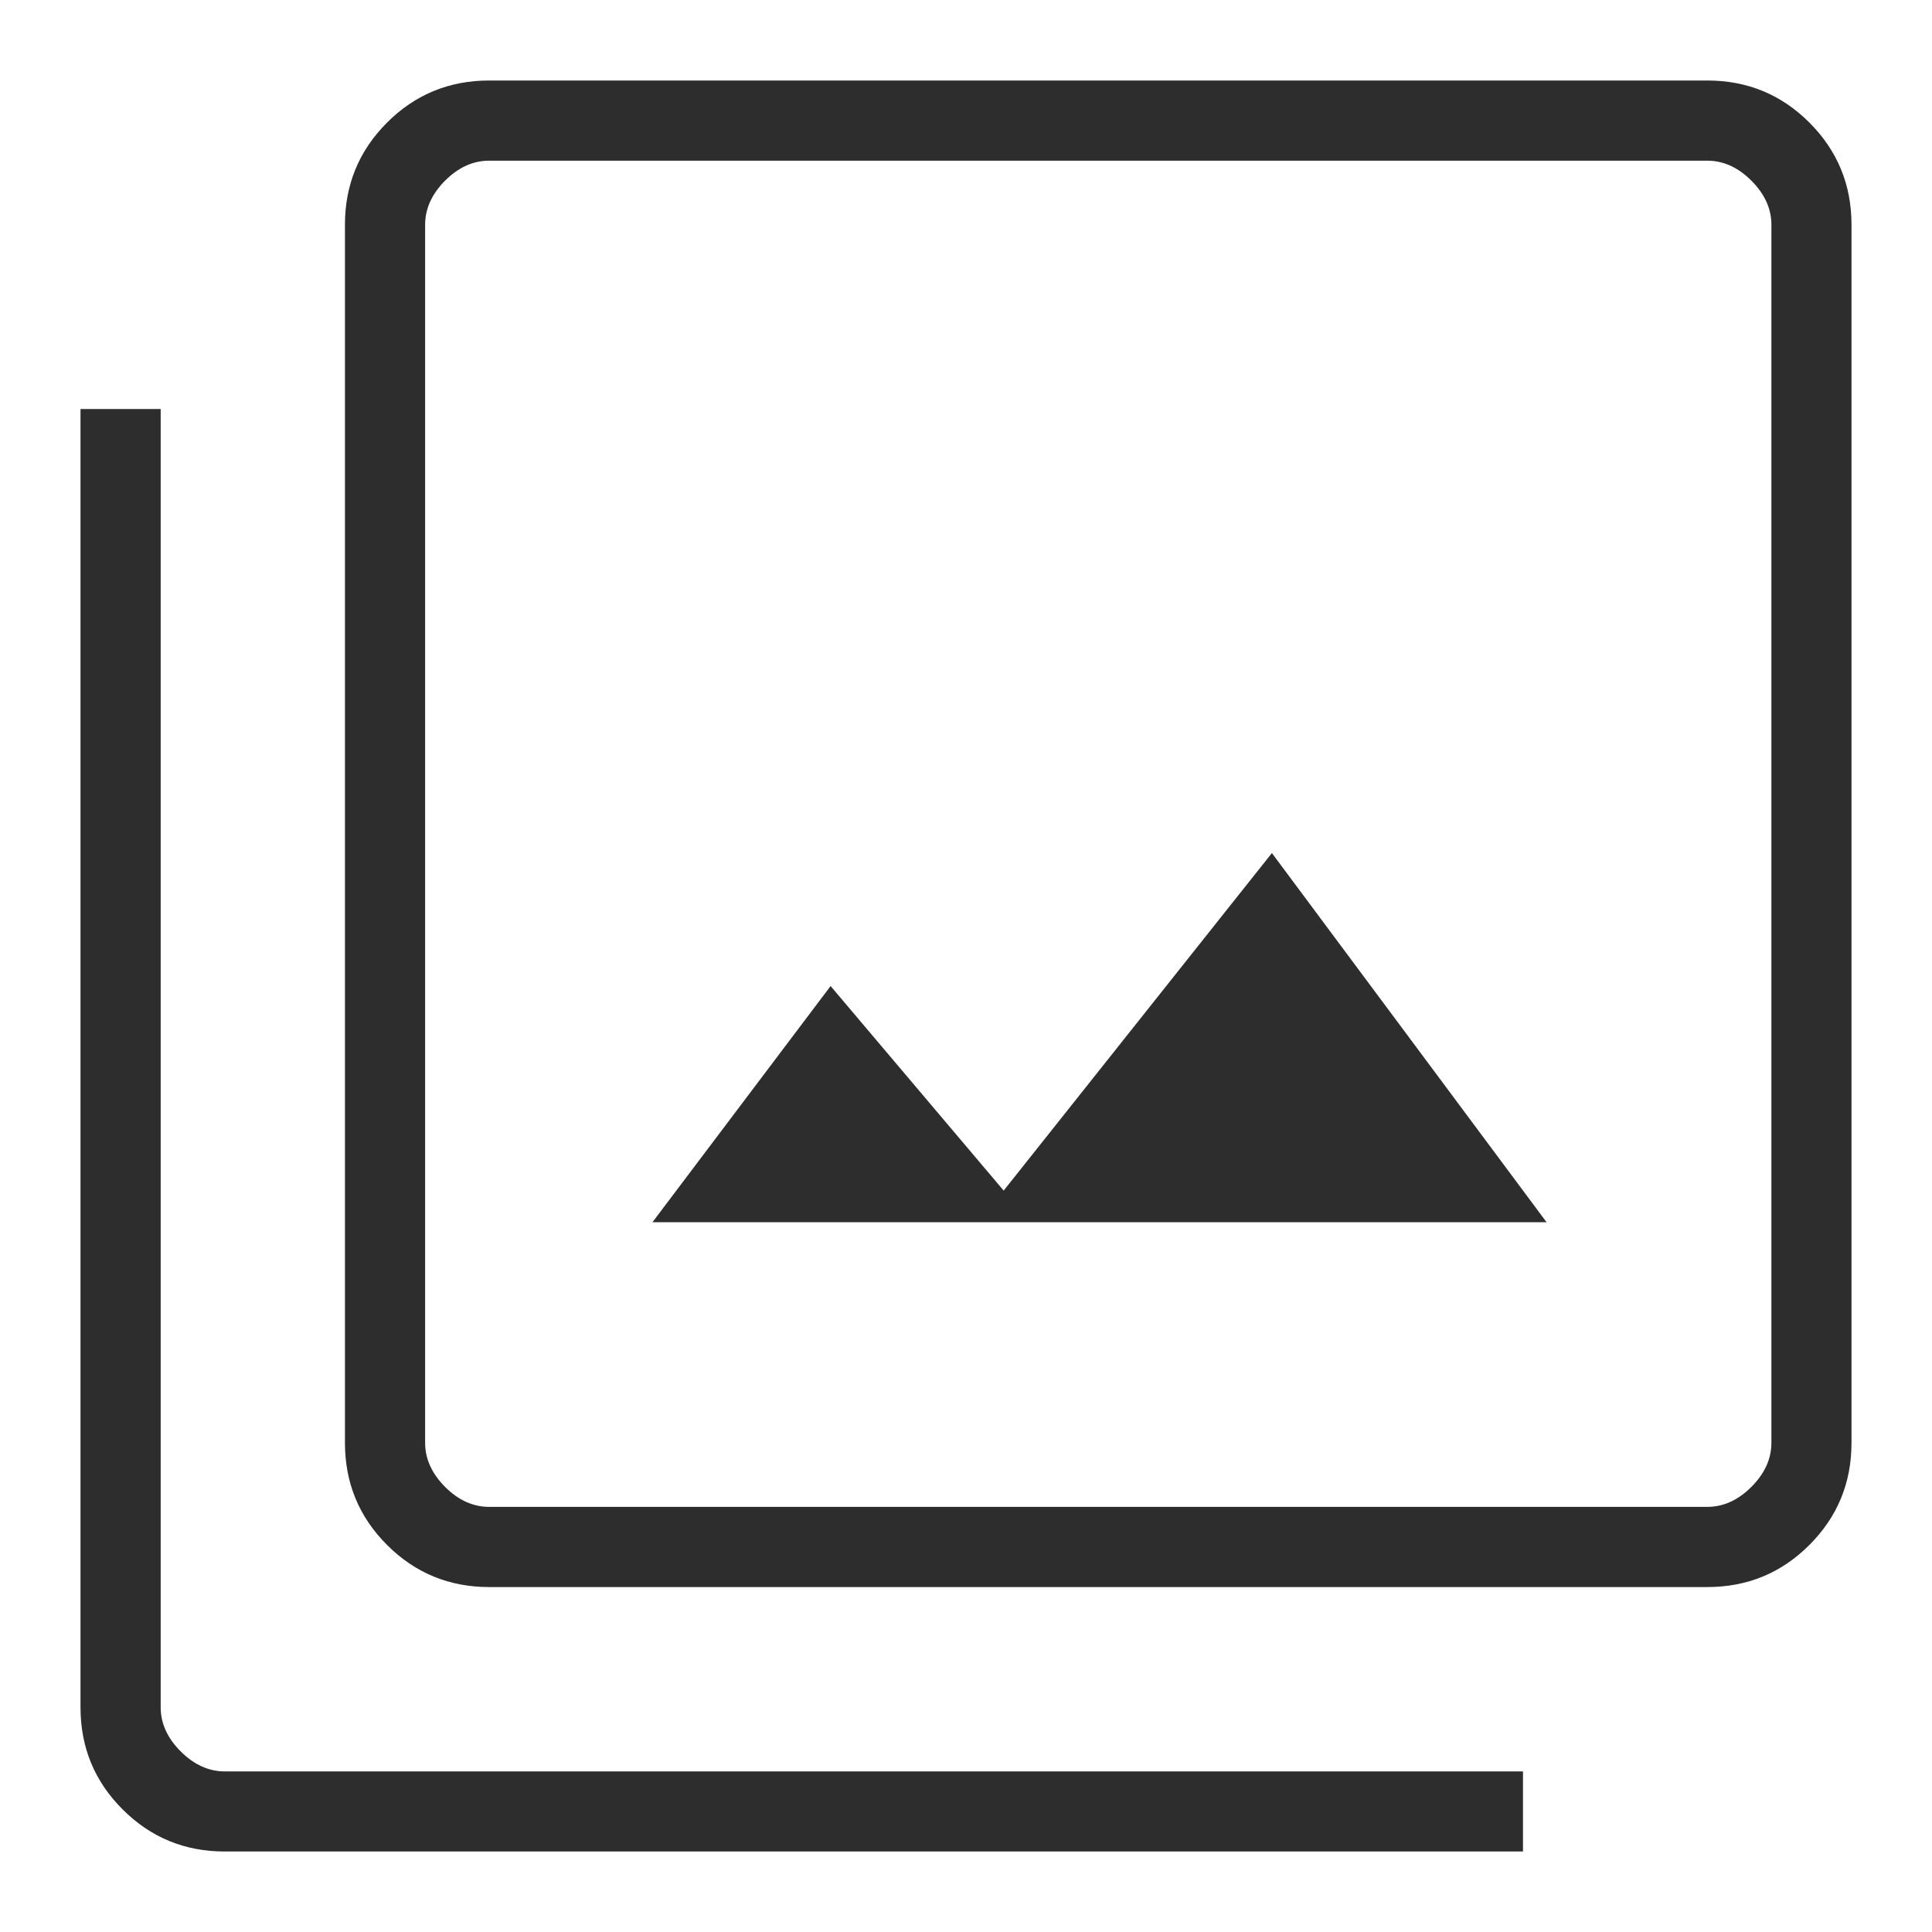 <svg width="100%" height="100%" style="overflow:visible;" preserveAspectRatio="none" viewBox="0 0 24 24" fill="none" xmlns="http://www.w3.org/2000/svg">
<path d="M8.105 15.183H19.212L15.8 10.597L12.468 14.79L10.318 12.249L8.105 15.183ZM6.077 19.715C5.58 19.715 5.157 19.541 4.808 19.192C4.459 18.843 4.285 18.42 4.285 17.923V2.792C4.285 2.295 4.459 1.872 4.808 1.523C5.157 1.174 5.58 1 6.077 1H21.208C21.706 1 22.128 1.174 22.477 1.523C22.826 1.872 23 2.295 23 2.792V17.923C23 18.42 22.826 18.843 22.477 19.192C22.128 19.541 21.706 19.715 21.208 19.715H6.077ZM6.077 18.719H21.208C21.407 18.719 21.59 18.637 21.756 18.471C21.922 18.305 22.005 18.122 22.005 17.923V2.792C22.005 2.593 21.922 2.41 21.756 2.244C21.59 2.078 21.407 1.996 21.208 1.996H6.077C5.878 1.996 5.695 2.078 5.529 2.244C5.364 2.41 5.281 2.593 5.281 2.792V17.923C5.281 18.122 5.364 18.305 5.529 18.471C5.695 18.637 5.878 18.719 6.077 18.719ZM2.792 23C2.295 23 1.872 22.826 1.523 22.477C1.174 22.128 1 21.706 1 21.208V5.081H1.996V21.208C1.996 21.407 2.078 21.59 2.244 21.756C2.41 21.922 2.593 22.005 2.792 22.005H18.919V23H2.792Z" fill="#2D2D2D"/>
</svg>
